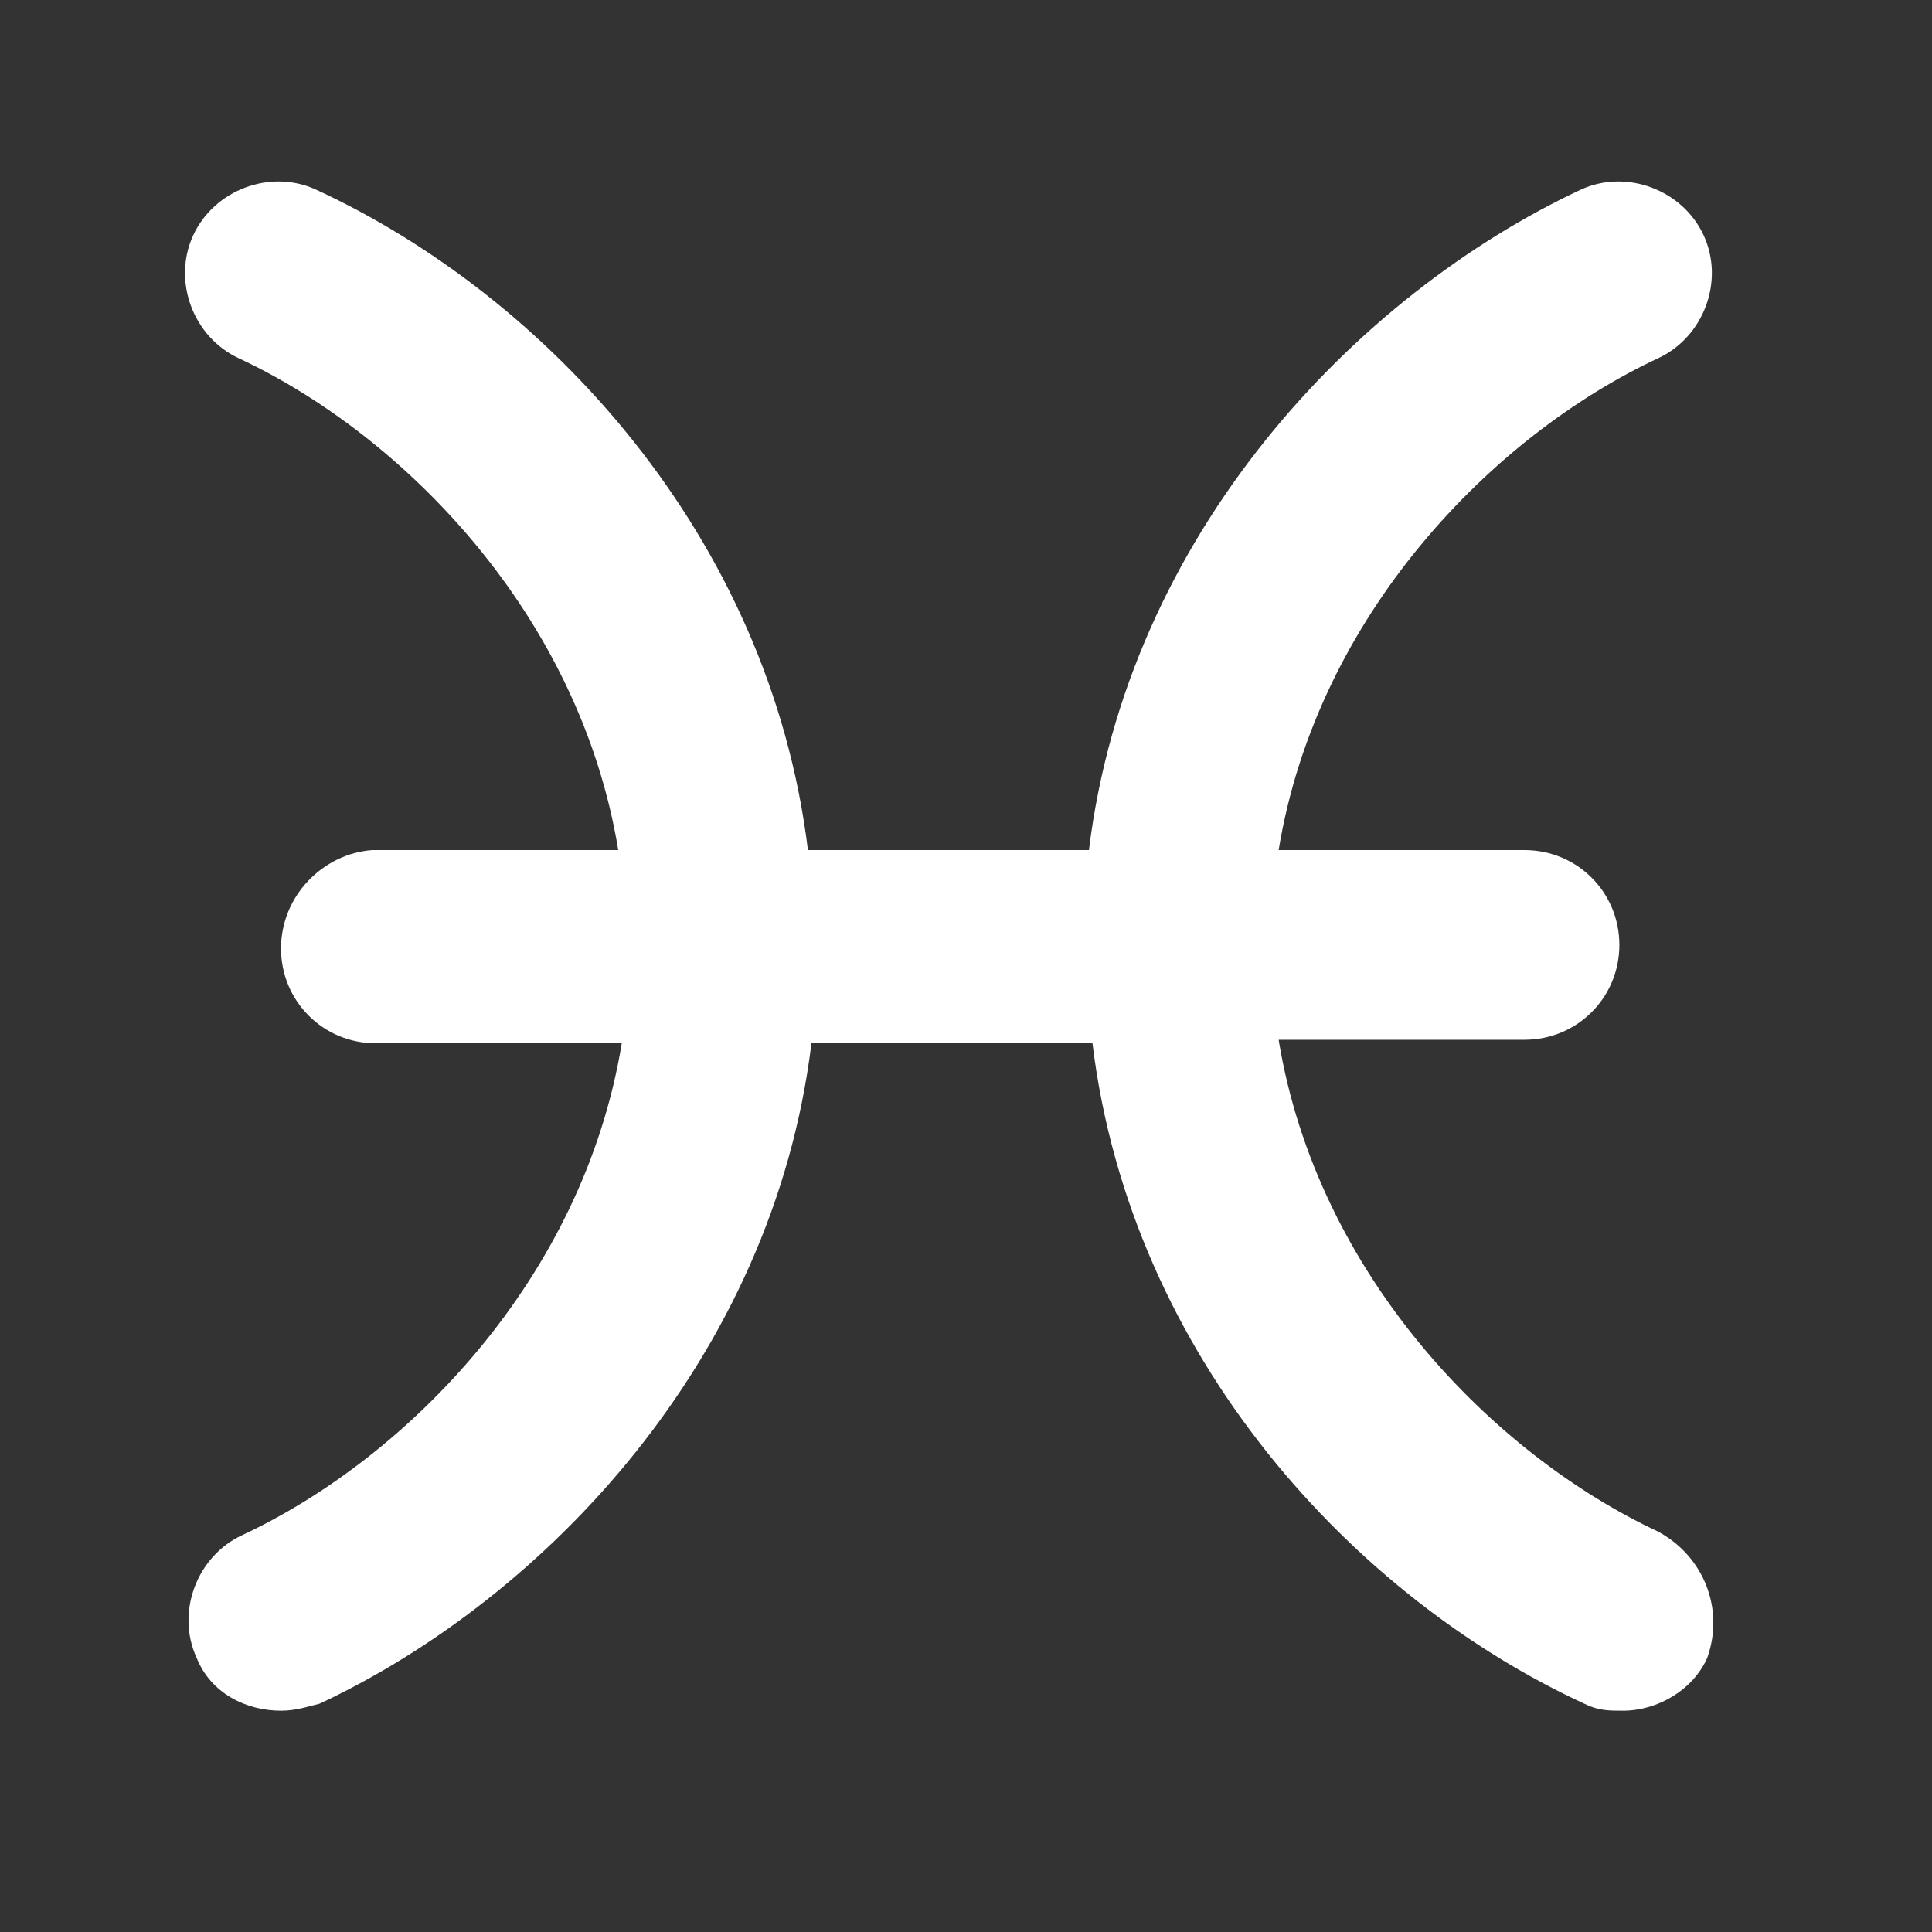 <?xml version="1.0" encoding="utf-8"?>
<!-- Generator: Adobe Illustrator 19.2.0, SVG Export Plug-In . SVG Version: 6.00 Build 0)  -->
<svg version="1.1" id="Layer_1" xmlns="http://www.w3.org/2000/svg" xmlns:xlink="http://www.w3.org/1999/xlink" x="0px" y="0px"
	 viewBox="0 0 55 55" enable-background="new 0 0 55 55" xml:space="preserve">
<rect x="0" y="0" width="55" height="55" fill="#333333" stroke="none"/>
<path fill="#FFFFFF" d="M47.2,43.6c-4.7-2.2-9.7-7.3-10.8-14h7c1.5,0,2.7-1.2,2.7-2.7c0-1.5-1.2-2.7-2.7-2.7h-7
	c1.1-6.7,6.1-11.8,10.8-14c1.3-0.6,1.9-2.2,1.3-3.5c-0.6-1.3-2.2-1.9-3.5-1.3c-6.4,3-12.9,9.8-14,18.8h-8c-1.1-9-7.5-15.8-14-18.8
	c-1.3-0.6-2.9,0-3.5,1.3c-0.6,1.3,0,2.9,1.3,3.5c4.7,2.2,9.7,7.3,10.8,14h-7C9.2,24.3,8,25.5,8,27c0,1.5,1.2,2.7,2.7,2.7h7
	c-1.1,6.7-6.1,11.8-10.8,14c-1.3,0.6-1.9,2.2-1.3,3.5c0.4,1,1.4,1.5,2.4,1.5c0.4,0,0.7-0.1,1.1-0.2c6.4-3,12.9-9.8,14-18.8h8
	c1.1,9,7.5,15.8,14,18.8c0.4,0.2,0.7,0.2,1.1,0.2c1,0,2-0.6,2.4-1.5C49.1,45.8,48.5,44.3,47.2,43.6z"/>
</svg>

